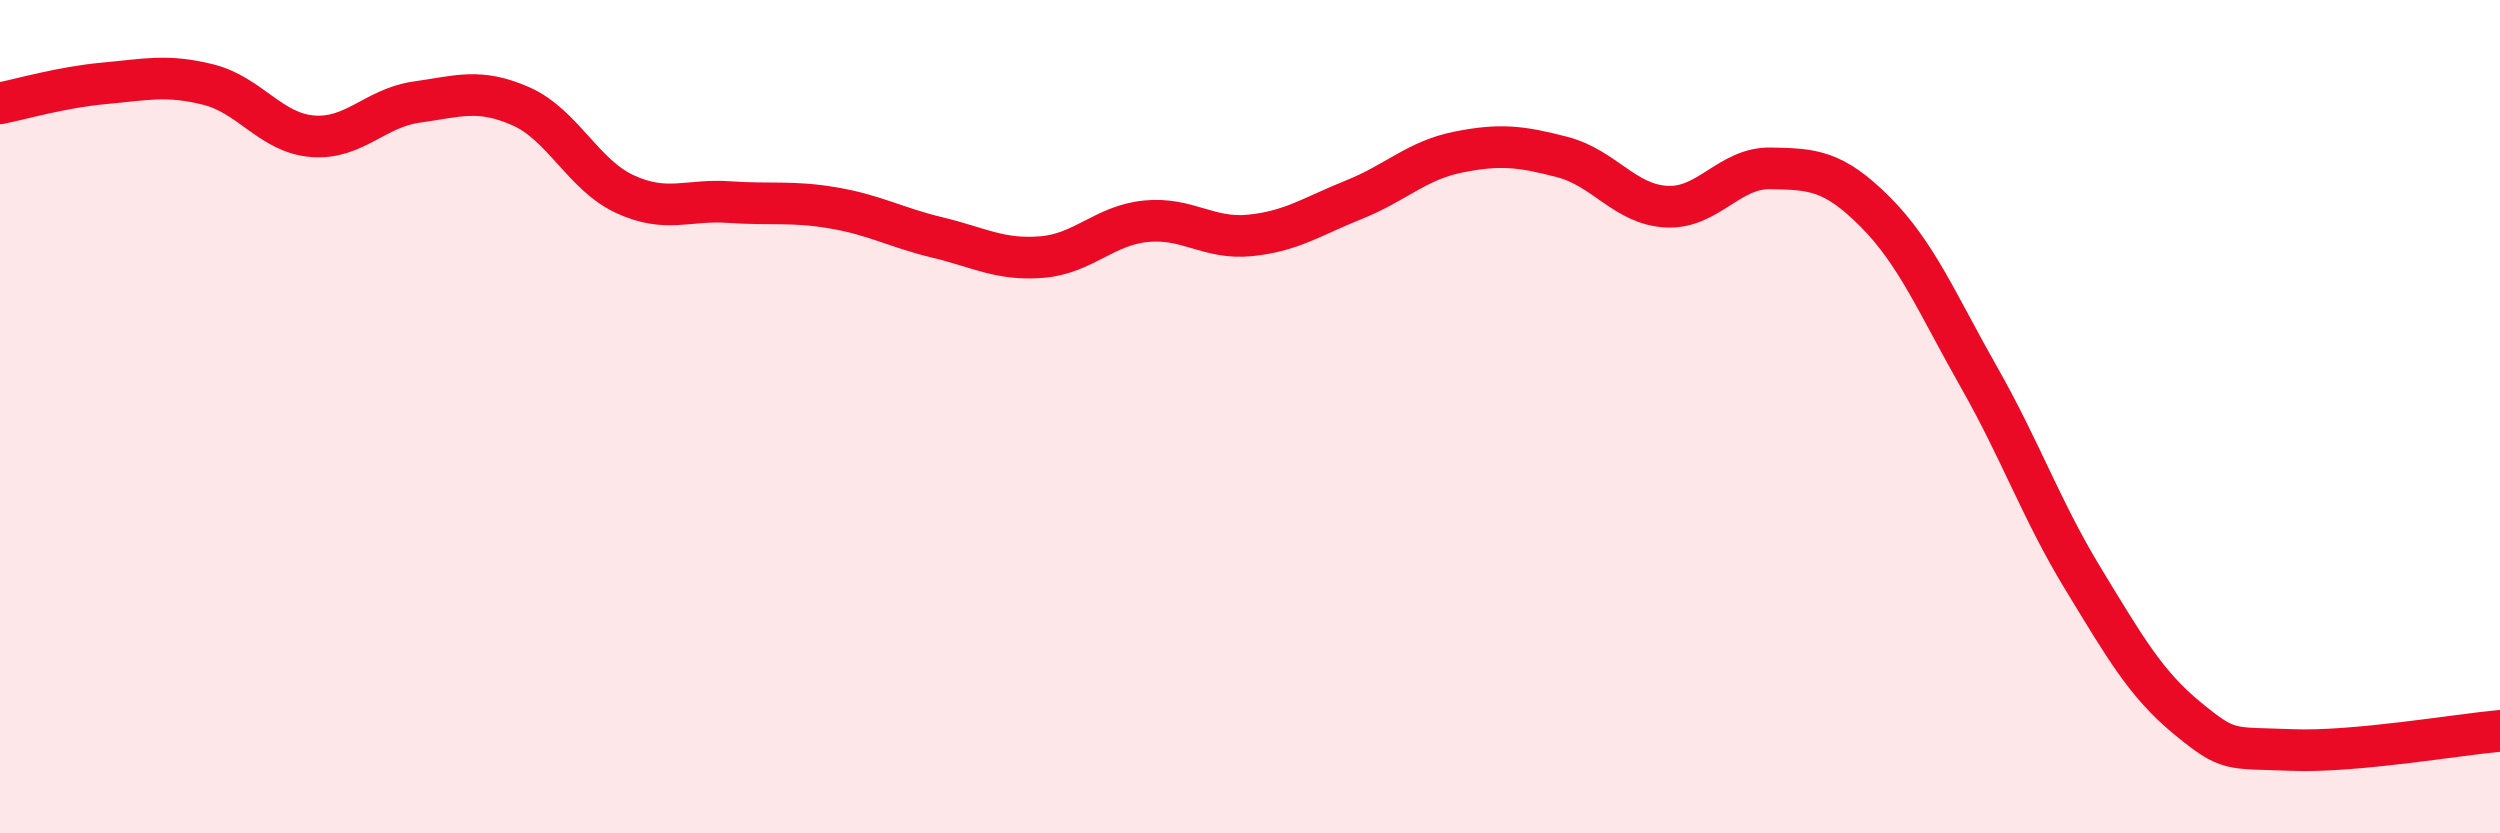
    <svg width="60" height="20" viewBox="0 0 60 20" xmlns="http://www.w3.org/2000/svg">
      <path
        d="M 0,2.48 C 0.5,2.38 1.5,2.09 2.5,2 C 3.5,1.91 4,1.78 5,2.03 C 6,2.28 6.5,3.19 7.5,3.27 C 8.5,3.35 9,2.59 10,2.45 C 11,2.31 11.5,2.11 12.5,2.55 C 13.5,2.99 14,4.2 15,4.66 C 16,5.12 16.5,4.78 17.5,4.85 C 18.5,4.92 19,4.82 20,4.99 C 21,5.16 21.5,5.46 22.5,5.7 C 23.5,5.94 24,6.25 25,6.17 C 26,6.09 26.5,5.41 27.5,5.31 C 28.5,5.21 29,5.75 30,5.65 C 31,5.55 31.5,5.19 32.5,4.79 C 33.5,4.39 34,3.85 35,3.65 C 36,3.45 36.5,3.51 37.5,3.77 C 38.5,4.03 39,4.91 40,4.96 C 41,5.01 41.5,4.02 42.5,4.04 C 43.5,4.06 44,4.08 45,5.08 C 46,6.08 46.5,7.3 47.5,9.06 C 48.5,10.82 49,12.26 50,13.9 C 51,15.54 51.5,16.42 52.5,17.24 C 53.5,18.06 53.5,17.94 55,18 C 56.5,18.06 59,17.63 60,17.54L60 20L0 20Z"
        fill="#EB0A25"
        opacity="0.1"
        stroke-linecap="round"
        stroke-linejoin="round"
      />
      <path
        d="M 0,2.48 C 0.5,2.38 1.5,2.09 2.5,2 C 3.5,1.91 4,1.78 5,2.03 C 6,2.28 6.5,3.19 7.5,3.27 C 8.5,3.35 9,2.59 10,2.45 C 11,2.31 11.5,2.11 12.5,2.55 C 13.5,2.99 14,4.2 15,4.66 C 16,5.12 16.5,4.78 17.5,4.85 C 18.5,4.92 19,4.82 20,4.99 C 21,5.16 21.5,5.46 22.5,5.7 C 23.5,5.94 24,6.25 25,6.17 C 26,6.09 26.5,5.41 27.5,5.31 C 28.5,5.21 29,5.75 30,5.65 C 31,5.55 31.5,5.19 32.5,4.79 C 33.5,4.39 34,3.85 35,3.65 C 36,3.45 36.5,3.51 37.5,3.77 C 38.5,4.03 39,4.91 40,4.96 C 41,5.01 41.5,4.02 42.5,4.04 C 43.5,4.06 44,4.08 45,5.08 C 46,6.08 46.5,7.3 47.5,9.06 C 48.5,10.82 49,12.26 50,13.9 C 51,15.54 51.5,16.42 52.5,17.24 C 53.5,18.06 53.5,17.94 55,18 C 56.5,18.06 59,17.63 60,17.54"
        stroke="#EB0A25"
        stroke-width="1"
        fill="none"
        stroke-linecap="round"
        stroke-linejoin="round"
      />
    </svg>
  